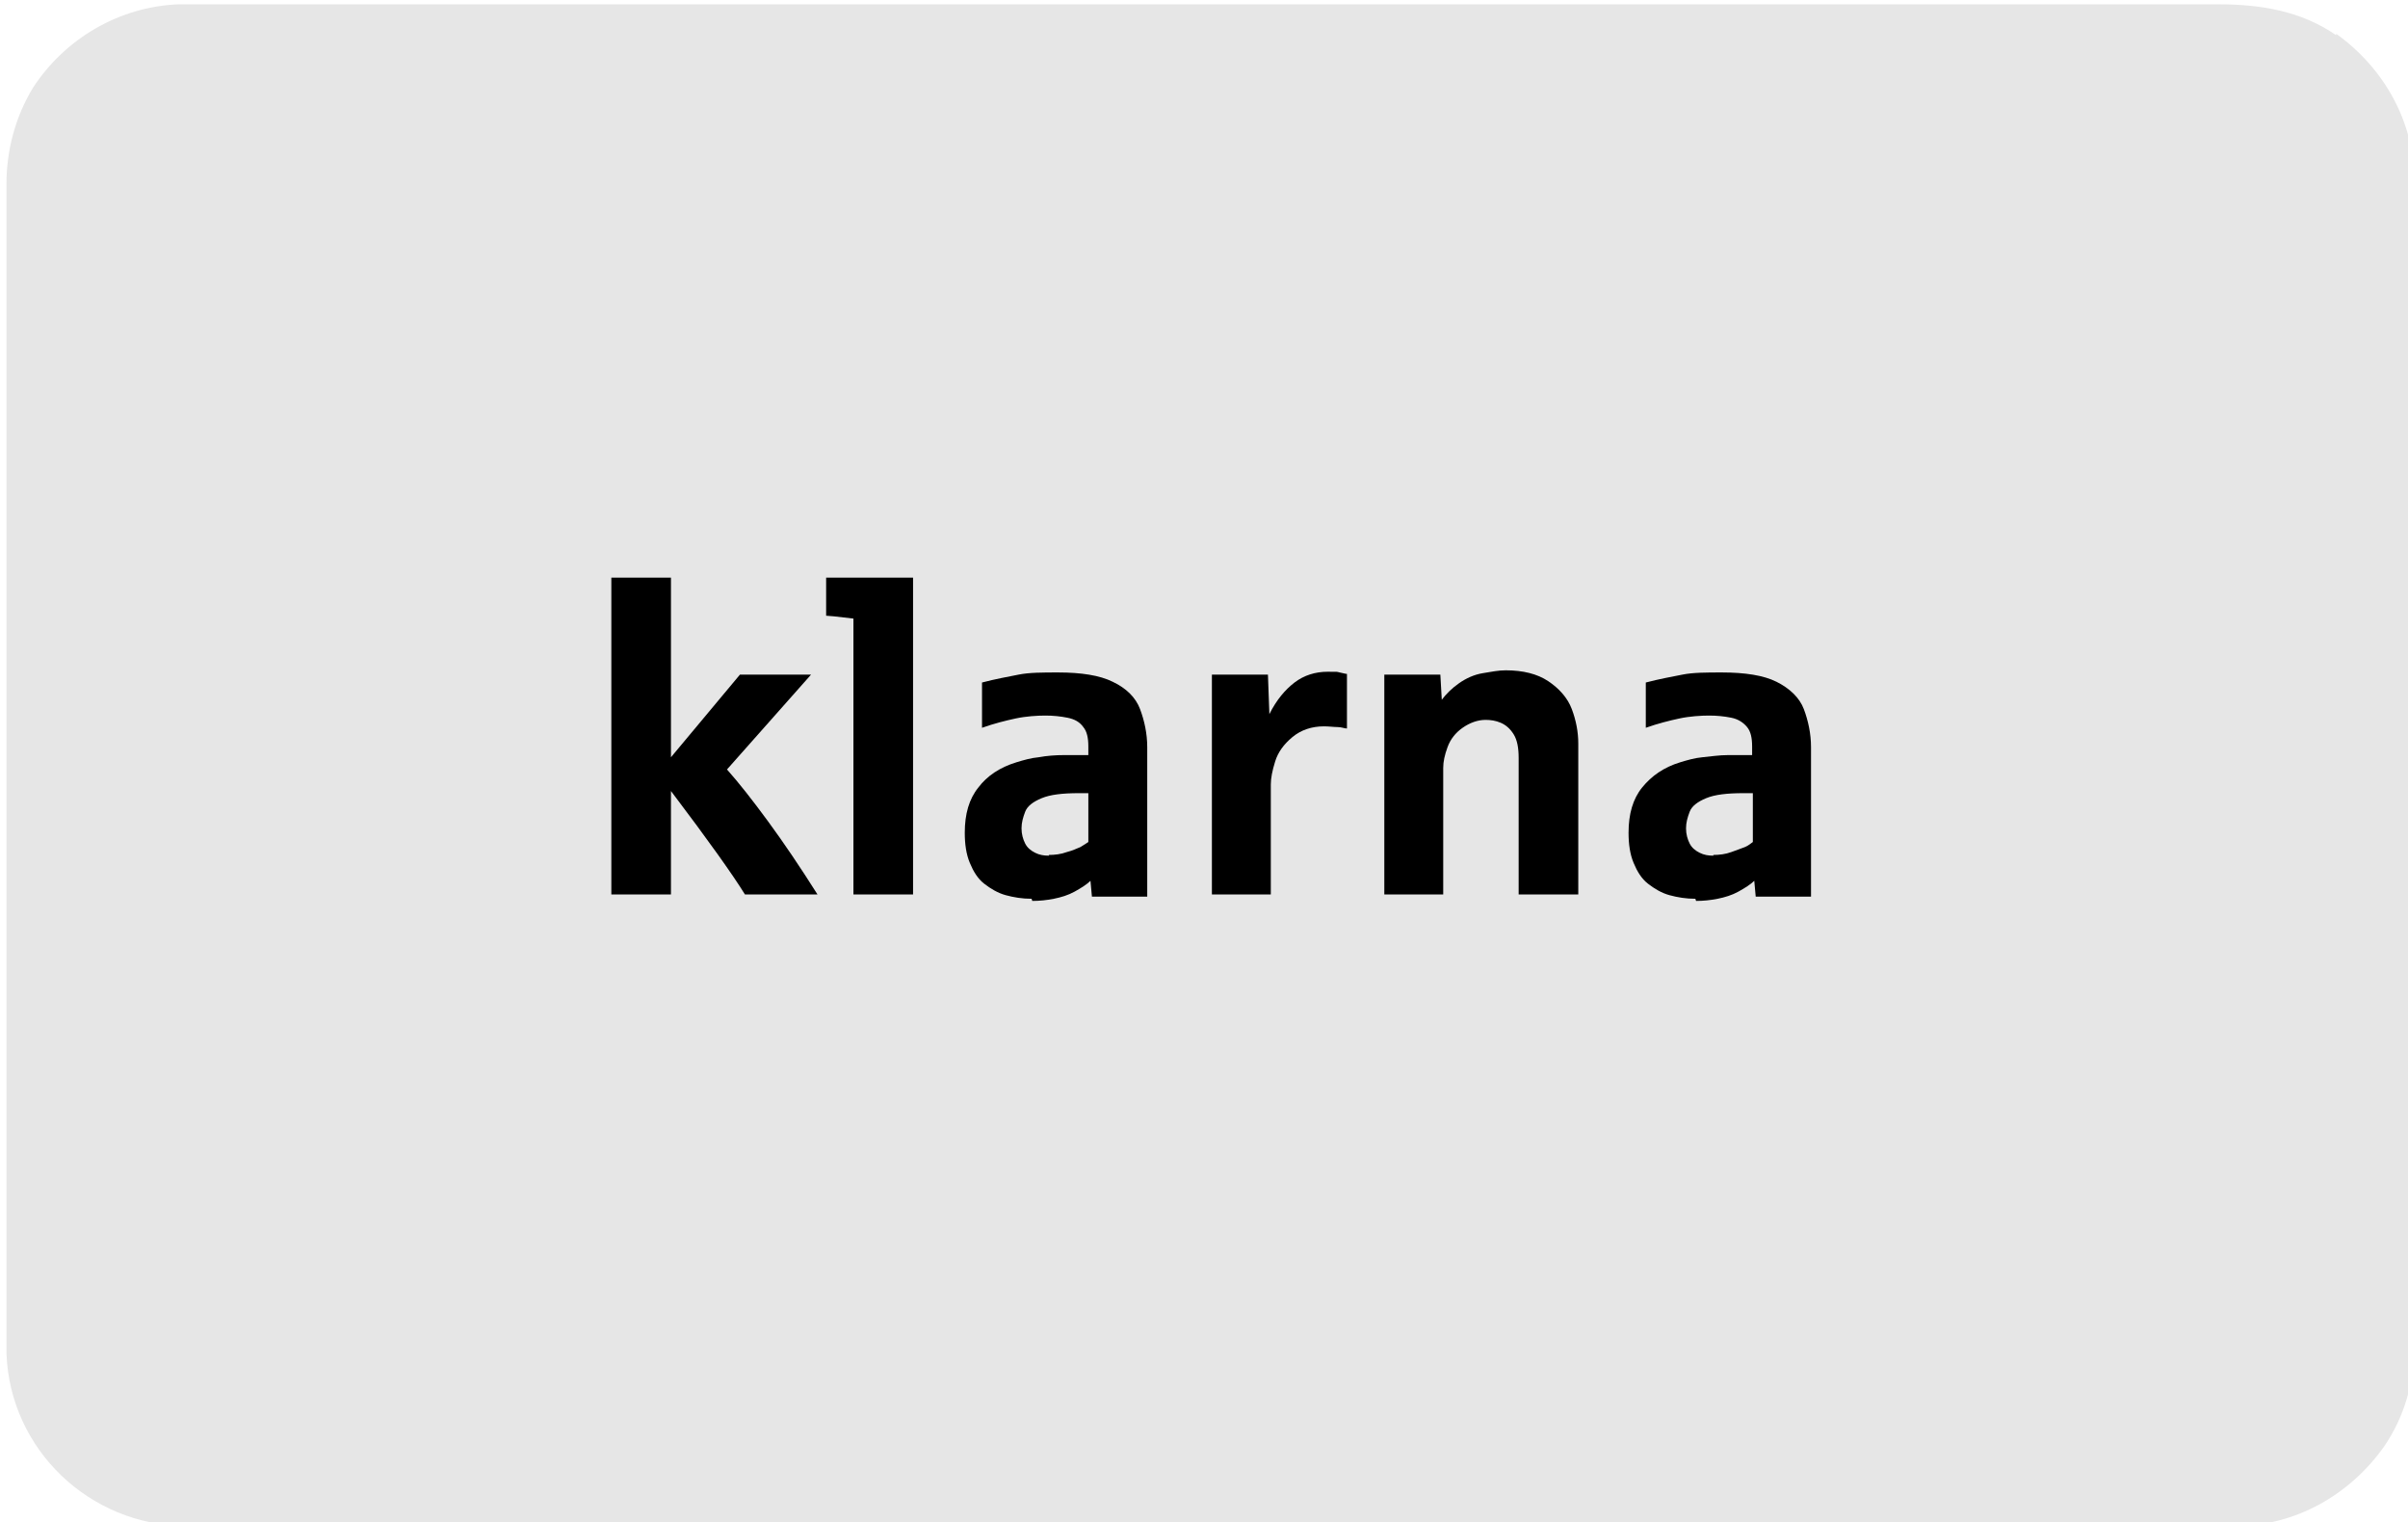 <?xml version="1.0" encoding="UTF-8"?>
<svg id="Ebene_1" xmlns="http://www.w3.org/2000/svg" version="1.1" viewBox="0 0 335.2 211.9">
  <!-- Generator: Adobe Illustrator 29.5.0, SVG Export Plug-In . SVG Version: 2.1.0 Build 137)  -->
  <defs>
    <style>
      .st0 {
        fill: #e6e6e6;
      }
    </style>
  </defs>
  <path class="st0" d="M325.2,4.9c-4.9-3.4-10.6-4.3-16.4-4.3H24.9c-8.2.3-15.8,4.7-20.3,11.6-2.5,4.1-3.7,8.8-3.7,13.4v162.8c.5,13.4,11.6,23.9,24.9,24h285.4c8.3,0,15.9-4.3,20.7-11.1,2.8-4.1,4.2-9,4.2-14V25.3c0-8.3-4.2-15.8-10.9-20.6h0v.2Z"/>
  <g>
    <path d="M85.1,124.5v-44.1h8.3v25l9.6-11.5h9.9l-11.7,13.2c1.6,1.8,3.5,4.2,5.7,7.2,2.2,3,4.5,6.4,6.9,10.2h-10.1c-1.6-2.6-5-7.4-10.3-14.4v14.4h-8.3Z"/>
    <path d="M118.8,124.5v-38.4c-2.4-.3-3.6-.4-3.8-.4v-5.3h12.1v44.1h-8.3Z"/>
    <path d="M143.6,125.1c-1.3,0-2.5-.2-3.6-.5-1.1-.3-2.1-.9-3-1.6s-1.5-1.7-2-2.9-.7-2.6-.7-4.2c0-2.6.6-4.7,1.9-6.3,1.2-1.6,3-2.8,5.3-3.5,1-.3,2-.6,3.1-.7,1.1-.2,2.3-.3,3.6-.3.4,0,.9,0,1.3,0s.9,0,1.2,0c.3,0,.6,0,.8,0v-1.2c0-1.2-.2-2.1-.7-2.7-.5-.7-1.2-1.1-2.2-1.3s-2-.3-3.1-.3-2.7.1-4.1.4c-1.4.3-3,.7-4.7,1.3v-6.3c1.9-.5,3.6-.8,5.1-1.1s3.4-.3,5.5-.3c3.2,0,5.8.4,7.6,1.3,1.9.9,3.2,2.2,3.8,3.8s1,3.4,1,5.3v20.8h-7.7l-.2-2.2c-.5.5-1.3,1-2.2,1.5s-1.9.8-2.9,1c-1,.2-2,.3-3,.3ZM146,119c.8,0,1.7-.1,2.5-.4.8-.2,1.4-.5,1.9-.7.5-.3.8-.5,1.1-.7v-6.8h-1.3c-2.3,0-4,.2-5.2.7s-2,1.1-2.3,1.9c-.3.8-.5,1.5-.5,2.3s.2,1.5.5,2.1.8,1,1.4,1.3,1.2.4,1.9.4Z"/>
    <path d="M168.7,124.5v-30.6h7.8l.2,5.5c1-2,2.2-3.4,3.5-4.4s2.9-1.5,4.6-1.5,1.2,0,1.7.1.8.2,1,.2v7.6c-.3,0-.8-.2-1.3-.2s-1.2-.1-1.9-.1c-1.7,0-3.2.5-4.4,1.5s-2,2.1-2.4,3.4-.6,2.3-.6,3.2v15.3h-8.3Z"/>
    <path d="M192.7,124.5v-30.6h7.8l.2,3.5c.6-.8,1.4-1.6,2.4-2.3s2.1-1.2,3.3-1.4,2.2-.4,3.2-.4c2.4,0,4.4.5,5.9,1.5s2.7,2.3,3.3,3.9.9,3.2.9,4.8v21h-8.3v-19c0-1.4-.2-2.5-.7-3.3s-1.1-1.3-1.8-1.6-1.4-.4-2.1-.4c-1.1,0-2.2.4-3.2,1.1s-1.7,1.6-2.1,2.7-.6,2-.6,2.9v17.6h-8.3Z"/>
    <path d="M236,125.1c-1.3,0-2.5-.2-3.6-.5-1.1-.3-2.1-.9-3-1.6s-1.5-1.7-2-2.9-.7-2.6-.7-4.2c0-2.6.6-4.7,1.9-6.3s3-2.8,5.3-3.5c1-.3,2-.6,3.1-.7s2.3-.3,3.6-.3c.4,0,.9,0,1.3,0s.9,0,1.2,0,.6,0,.8,0v-1.2c0-1.2-.2-2.1-.7-2.7s-1.2-1.1-2.2-1.3-2-.3-3.1-.3-2.7.1-4.1.4-3,.7-4.7,1.3v-6.3c1.9-.5,3.6-.8,5.1-1.1s3.4-.3,5.5-.3c3.2,0,5.8.4,7.6,1.3s3.2,2.2,3.8,3.8,1,3.4,1,5.3v20.8h-7.7l-.2-2.2c-.5.5-1.3,1-2.2,1.5s-1.9.8-2.9,1c-1,.2-2,.3-3,.3ZM238.5,119c.8,0,1.7-.1,2.5-.4s1.4-.5,1.9-.7.8-.5,1.1-.7v-6.8h-1.3c-2.3,0-4,.2-5.2.7s-2,1.1-2.3,1.9-.5,1.5-.5,2.3.2,1.5.5,2.1.8,1,1.4,1.3,1.2.4,1.9.4Z"/>
  </g>
</svg>